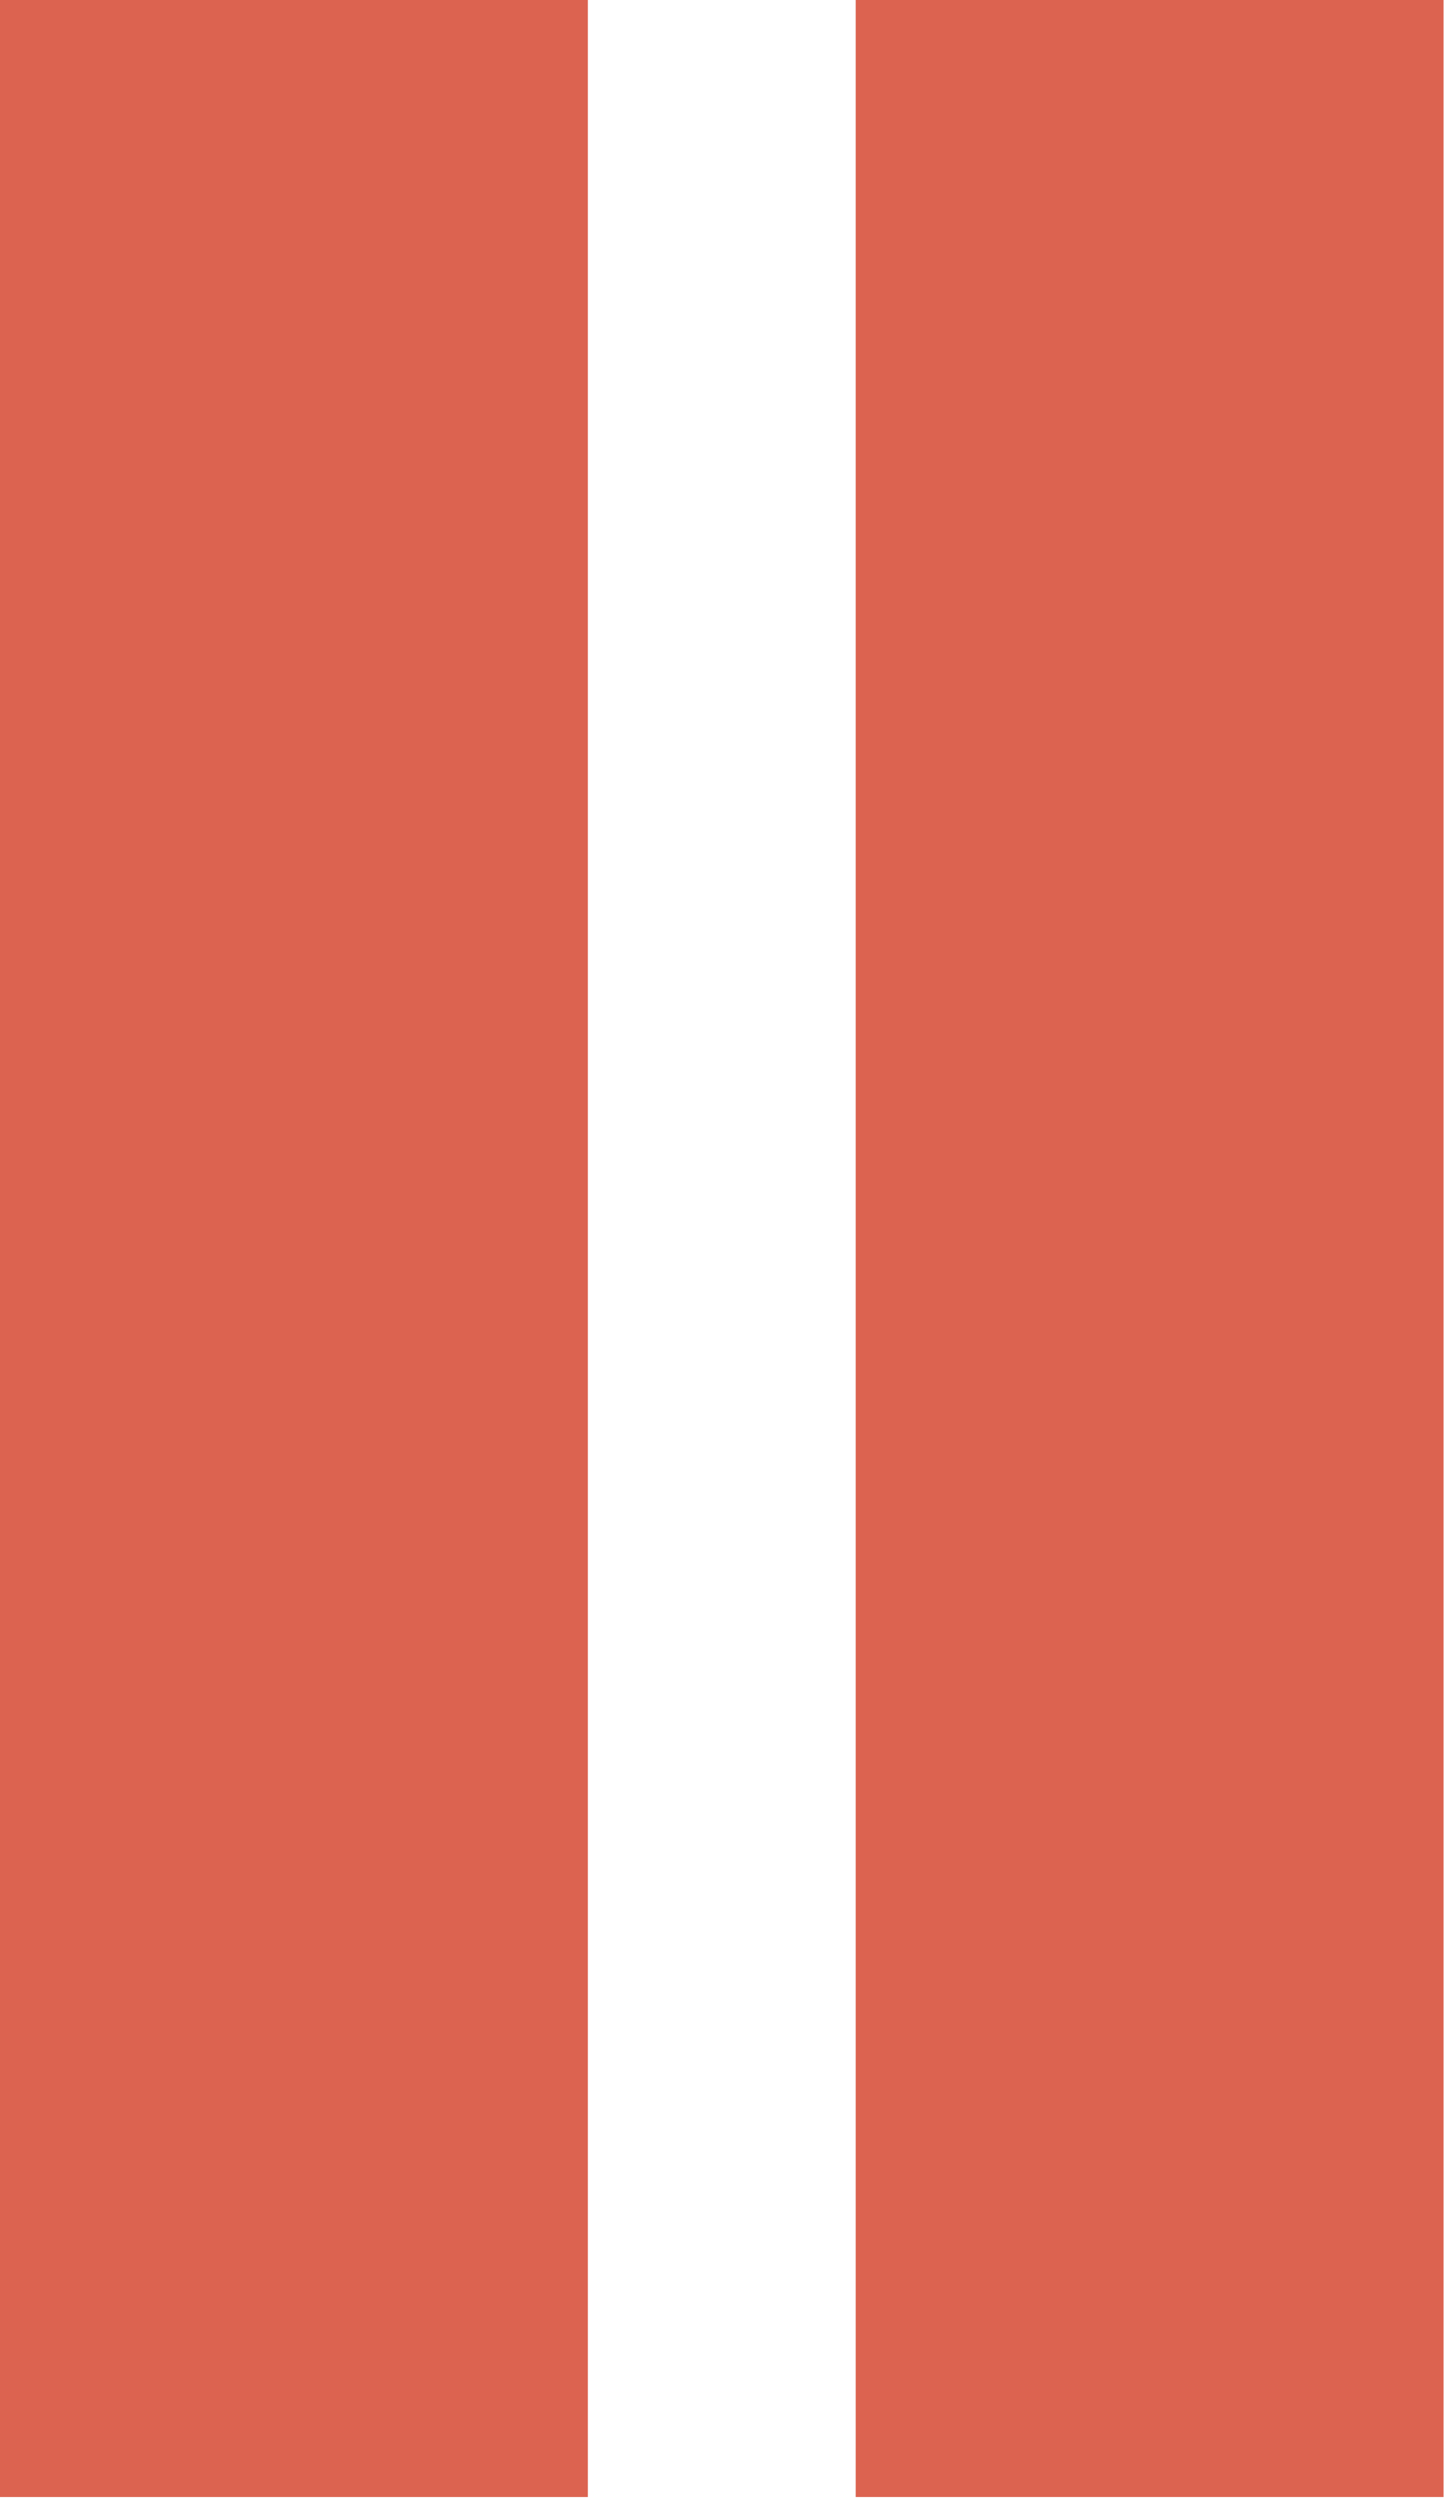 <svg width="100" height="172" viewBox="0 0 100 172" fill="none" xmlns="http://www.w3.org/2000/svg">
<path d="M-7.50938e-06 0L0 171.795L40.458 171.795L40.458 0L-7.50938e-06 0Z" fill="#DC6350"/>
<path d="M58.892 -0L58.892 171.794L99.349 171.794L99.349 -0L58.892 -0Z" fill="#DC6350"/>
</svg>
